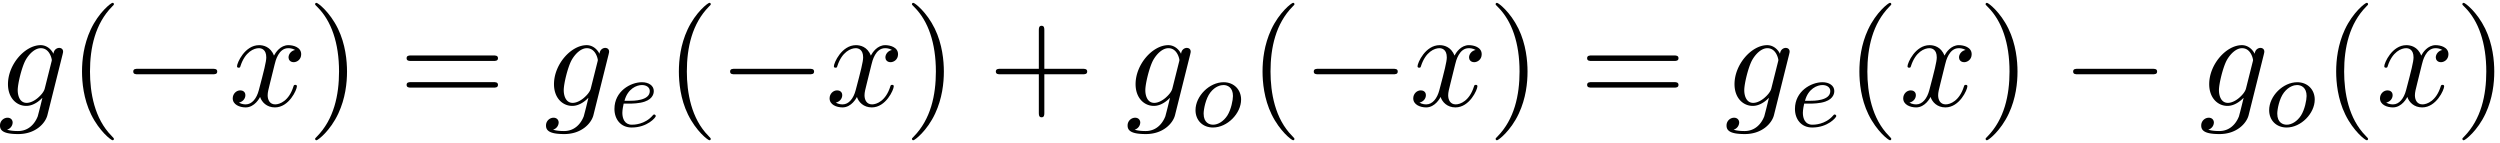 <svg xmlns="http://www.w3.org/2000/svg" xmlns:xlink="http://www.w3.org/1999/xlink" width="332" height="19" viewBox="1872.183 1482.992 198.456 11.357"><defs><path id="g1-101" d="M1.602-1.817c.175 0 .773-.008 1.196-.16.693-.239.717-.717.717-.836 0-.447-.423-.702-.94-.702-.901 0-2.184.71-2.184 2.12C.39-.582.885.08 1.76.08c1.244 0 1.913-.797 1.913-.909 0-.072-.08-.127-.127-.127s-.072.023-.112.071c-.63.742-1.522.742-1.658.742-.581 0-.757-.495-.757-.94 0-.24.072-.599.104-.734zm-.414-.223c.255-.973.98-1.252 1.386-1.252.32 0 .622.16.622.479 0 .773-1.307.773-1.642.773z"/><path id="g1-111" d="M3.97-2.136c0-.781-.559-1.379-1.388-1.379-1.131 0-2.231 1.1-2.231 2.216C.35-.486.925.08 1.737.08c1.14 0 2.232-1.116 2.232-2.216M1.744-.143c-.278 0-.749-.144-.749-.877 0-.327.152-1.188.534-1.682.39-.502.83-.59 1.044-.59.327 0 .75.2.75.87 0 .318-.144 1.075-.447 1.553-.295.455-.733.726-1.132.726"/><path id="g0-0" d="M7.19-2.51c.185 0 .38 0 .38-.217s-.195-.218-.38-.218H1.286c-.185 0-.382 0-.382.218s.197.218.382.218z"/><path id="g3-40" d="M3.61 2.618c0-.033 0-.054-.185-.24-1.363-1.374-1.712-3.436-1.712-5.105 0-1.898.414-3.797 1.756-5.16.142-.131.142-.153.142-.186 0-.076-.044-.109-.11-.109-.108 0-1.09.742-1.734 2.127-.556 1.2-.687 2.411-.687 3.328 0 .85.12 2.17.72 3.403.655 1.342 1.593 2.051 1.702 2.051.065 0 .109-.032.109-.109"/><path id="g3-41" d="M3.153-2.727c0-.851-.12-2.171-.72-3.404C1.778-7.473.84-8.18.73-8.18c-.066 0-.11.043-.11.108 0 .033 0 .055.208.251C1.9-6.742 2.52-5.007 2.52-2.727c0 1.865-.404 3.785-1.756 5.16-.142.13-.142.152-.142.185 0 .066.043.11.109.11.109 0 1.09-.743 1.734-2.128.557-1.2.688-2.41.688-3.327"/><path id="g3-43" d="M4.462-2.51h3.043c.153 0 .36 0 .36-.217s-.207-.218-.36-.218H4.462V-6c0-.153 0-.36-.218-.36s-.219.207-.219.36v3.055H.971c-.153 0-.36 0-.36.218s.207.218.36.218h3.054V.545c0 .153 0 .36.219.36s.218-.207.218-.36z"/><path id="g3-61" d="M7.495-3.567c.163 0 .37 0 .37-.218s-.207-.219-.36-.219H.971c-.153 0-.36 0-.36.219s.207.218.37.218zm.01 2.116c.153 0 .36 0 .36-.218s-.207-.218-.37-.218H.982c-.164 0-.371 0-.371.218s.207.218.36.218z"/><path id="g2-103" d="M5.138-4.113c.011-.065.033-.12.033-.196 0-.186-.131-.295-.316-.295-.11 0-.404.077-.448.47-.196-.404-.578-.688-1.014-.688-1.244 0-2.597 1.527-2.597 3.098C.796-.644 1.462 0 2.247 0c.644 0 1.157-.513 1.266-.633l.01.011c-.228.971-.36 1.418-.36 1.44-.043.098-.414 1.178-1.57 1.178-.208 0-.568-.01-.873-.109a.61.61 0 0 0 .447-.567c0-.175-.12-.382-.414-.382a.61.61 0 0 0-.59.633c0 .447.404.665 1.452.665 1.363 0 2.149-.85 2.312-1.505zM3.72-1.396c-.065.283-.316.556-.556.763-.23.197-.568.393-.884.393-.545 0-.71-.567-.71-1.004 0-.523.317-1.81.612-2.367.294-.534.763-.97 1.222-.97.72 0 .872.883.872.937s-.021.12-.032.164z"/><path id="g2-120" d="M3.644-3.295c.065-.283.316-1.287 1.08-1.287.054 0 .316 0 .545.142-.305.055-.524.327-.524.59 0 .174.12.38.415.38.24 0 .59-.195.59-.632 0-.567-.645-.72-1.015-.72-.633 0-1.015.578-1.146.83-.273-.72-.862-.83-1.178-.83-1.135 0-1.756 1.407-1.756 1.68 0 .11.109.11.13.11.088 0 .12-.023.142-.12.371-1.157 1.091-1.43 1.462-1.43.207 0 .59.098.59.731 0 .338-.186 1.07-.59 2.596C2.215-.578 1.833-.12 1.353-.12c-.066 0-.317 0-.546-.142.273-.054.513-.283.513-.589 0-.294-.24-.382-.404-.382-.327 0-.6.284-.6.633 0 .502.546.72 1.026.72.72 0 1.113-.764 1.145-.83.131.405.524.83 1.178.83 1.124 0 1.746-1.407 1.746-1.68 0-.11-.098-.11-.131-.11-.098 0-.12.045-.142.12-.36 1.168-1.102 1.43-1.45 1.43-.426 0-.6-.35-.6-.72 0-.24.065-.48.185-.96z"/></defs><g id="page1"><use xlink:href="#g2-103" x="1872.02" y="1491.398"/><use xlink:href="#g3-40" x="1877.614" y="1491.398"/><use xlink:href="#g0-0" x="1881.857" y="1491.398"/><use xlink:href="#g2-120" x="1890.342" y="1491.398"/><use xlink:href="#g3-41" x="1896.577" y="1491.398"/><use xlink:href="#g3-61" x="1903.849" y="1491.398"/><use xlink:href="#g2-103" x="1915.364" y="1491.398"/><use xlink:href="#g1-101" x="1920.568" y="1493.034"/><use xlink:href="#g3-40" x="1924.994" y="1491.398"/><use xlink:href="#g0-0" x="1929.237" y="1491.398"/><use xlink:href="#g2-120" x="1937.722" y="1491.398"/><use xlink:href="#g3-41" x="1943.956" y="1491.398"/><use xlink:href="#g3-43" x="1950.623" y="1491.398"/><use xlink:href="#g2-103" x="1961.532" y="1491.398"/><use xlink:href="#g1-111" x="1966.735" y="1493.034"/><use xlink:href="#g3-40" x="1971.327" y="1491.398"/><use xlink:href="#g0-0" x="1975.569" y="1491.398"/><use xlink:href="#g2-120" x="1984.054" y="1491.398"/><use xlink:href="#g3-41" x="1990.289" y="1491.398"/><use xlink:href="#g3-61" x="1997.561" y="1491.398"/><use xlink:href="#g2-103" x="2009.077" y="1491.398"/><use xlink:href="#g1-101" x="2014.28" y="1493.034"/><use xlink:href="#g3-40" x="2018.706" y="1491.398"/><use xlink:href="#g2-120" x="2022.949" y="1491.398"/><use xlink:href="#g3-41" x="2029.184" y="1491.398"/><use xlink:href="#g0-0" x="2035.85" y="1491.398"/><use xlink:href="#g2-103" x="2046.759" y="1491.398"/><use xlink:href="#g1-111" x="2051.963" y="1493.034"/><use xlink:href="#g3-40" x="2056.554" y="1491.398"/><use xlink:href="#g2-120" x="2060.796" y="1491.398"/><use xlink:href="#g3-41" x="2067.031" y="1491.398"/></g><script type="text/ecmascript">if(window.parent.postMessage)window.parent.postMessage(&quot;3.70313|249|14.25|&quot;+window.location,&quot;*&quot;);</script></svg>